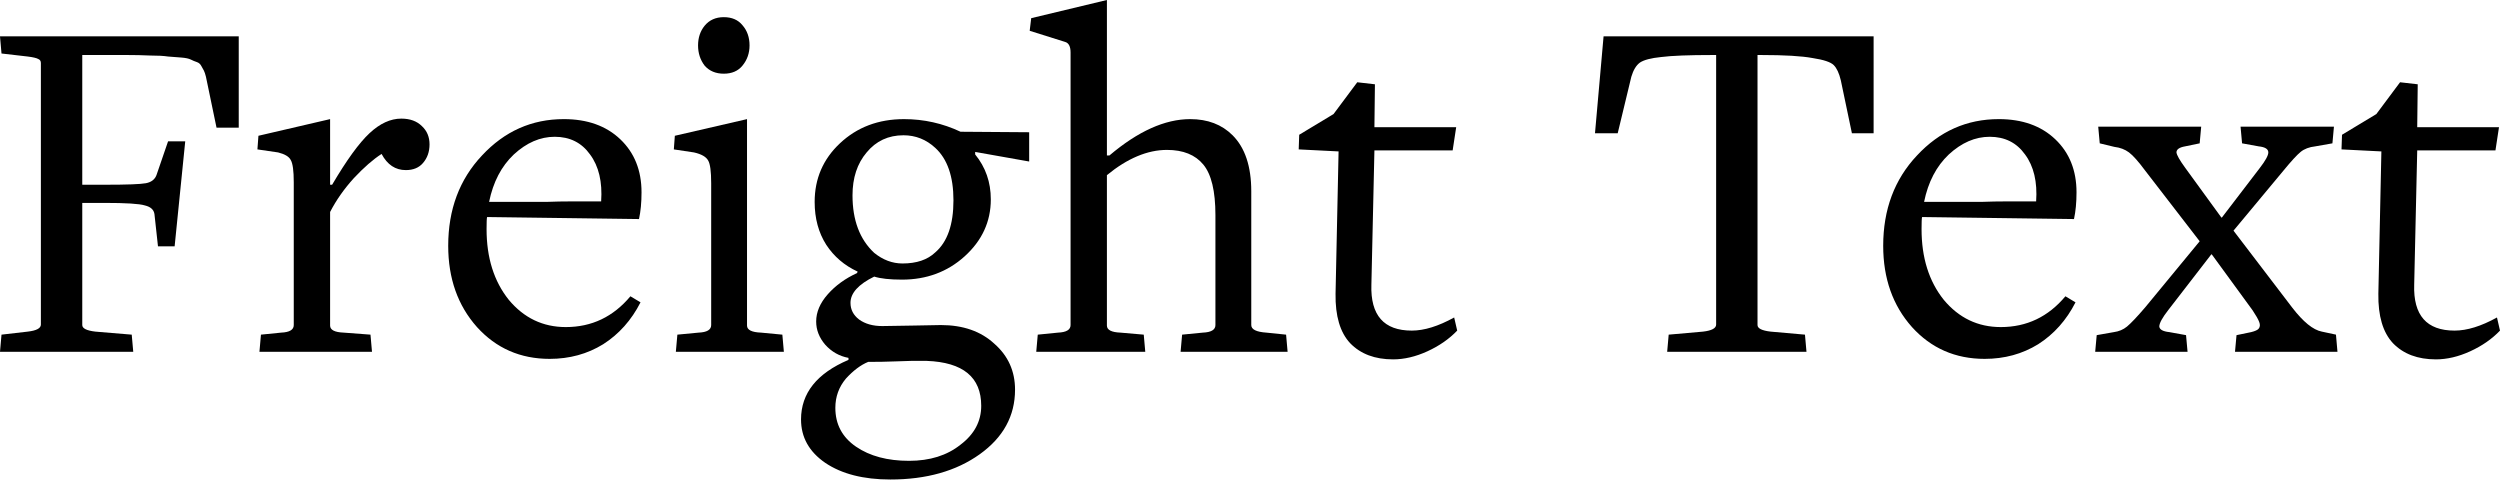 <?xml version="1.0" encoding="UTF-8" standalone="no"?>
<svg
   width="59.436mm"
   height="11.4mm"
   version="1.1"
   viewBox="0 0 59.436 11.4"
   id="svg6"
   xmlns="http://www.w3.org/2000/svg"
   xmlns:svg="http://www.w3.org/2000/svg">
  <defs
     id="defs10" />
  <g
     aria-label="Freight Text"
     id="text4"
     style="font-size:12px;line-height:1.25;font-family:FreightTextProBook-Regular"
     transform="translate(-11.087,-20.362)">
    <path
       d="m 16.763,23.398 h -0.528 l -0.252,-1.212 q -0.024,-0.096 -0.048,-0.144 -0.024,-0.048 -0.06,-0.108 -0.036,-0.072 -0.108,-0.096 -0.072,-0.024 -0.144,-0.06 -0.072,-0.036 -0.228,-0.048 -0.156,-0.012 -0.312,-0.024 -0.156,-0.024 -0.432,-0.024 -0.264,-0.012 -0.54,-0.012 h -0.696 -0.372 v 3.084 h 0.552 q 0.768,0 0.96,-0.036 0.192,-0.036 0.252,-0.192 l 0.276,-0.804 h 0.408 l -0.252,2.496 h -0.396 l -0.084,-0.768 q -0.024,-0.156 -0.228,-0.204 -0.192,-0.06 -0.96,-0.06 h -0.528 v 2.904 q 0,0.12 0.312,0.156 l 0.864,0.072 0.036,0.408 h -3.168 l 0.036,-0.408 0.624,-0.072 q 0.312,-0.036 0.312,-0.168 v -6.216 q 0,-0.072 -0.06,-0.096 -0.06,-0.036 -0.252,-0.06 l -0.624,-0.072 -0.036,-0.408 h 5.676 z"
       id="path12" />
    <path
       d="m 21.119,23.362 q 0.18,0.168 0.18,0.432 0,0.264 -0.156,0.444 -0.144,0.168 -0.408,0.168 -0.372,0 -0.576,-0.384 -0.3,0.192 -0.66,0.576 -0.348,0.384 -0.564,0.804 v 2.7 q 0,0.156 0.324,0.168 l 0.636,0.048 0.036,0.408 h -2.676 l 0.036,-0.408 0.48,-0.048 q 0.3,-0.012 0.3,-0.18 v -3.396 q 0,-0.408 -0.072,-0.528 -0.06,-0.12 -0.3,-0.18 l -0.492,-0.072 0.024,-0.324 1.704,-0.396 v 1.56 h 0.048 q 0.516,-0.876 0.888,-1.224 0.372,-0.348 0.756,-0.348 0.312,0 0.492,0.18 z"
       id="path14" />
    <path
       d="m 26.315,27.55 q -0.324,0.636 -0.888,0.996 -0.564,0.348 -1.272,0.348 -1.044,0 -1.728,-0.756 -0.684,-0.768 -0.684,-1.932 0,-1.296 0.804,-2.148 0.804,-0.864 1.944,-0.864 0.84,0 1.344,0.48 0.504,0.48 0.504,1.26 0,0.36 -0.06,0.636 l -3.612,-0.048 q -0.012,0.048 -0.012,0.288 0,1.02 0.528,1.68 0.54,0.648 1.356,0.648 0.924,0 1.536,-0.732 z m -0.936,-2.4 q 0.048,-0.696 -0.264,-1.116 -0.3,-0.42 -0.84,-0.42 -0.516,0 -0.972,0.42 -0.444,0.42 -0.588,1.128 h 0.204 0.48 q 0.36,0 0.672,0 0.312,-0.012 0.624,-0.012 h 0.504 q 0.192,0 0.18,0 z"
       id="path16" />
    <path
       d="m 28.907,21.442 q 0,0.276 -0.168,0.48 -0.156,0.192 -0.444,0.192 -0.288,0 -0.456,-0.192 -0.156,-0.204 -0.156,-0.48 0,-0.276 0.156,-0.468 0.168,-0.204 0.456,-0.204 0.288,0 0.444,0.192 0.168,0.192 0.168,0.48 z m 0.816,7.284 h -2.568 l 0.036,-0.408 0.504,-0.048 q 0.3,-0.012 0.3,-0.18 v -3.372 q 0,-0.42 -0.072,-0.54 -0.072,-0.132 -0.336,-0.192 l -0.48,-0.072 0.024,-0.324 1.716,-0.396 v 4.908 q 0,0.156 0.336,0.168 l 0.504,0.048 z"
       id="path18" />
    <path
       d="m 35.555,24.202 -1.284,-0.228 v 0.06 q 0.372,0.456 0.372,1.068 0,0.792 -0.624,1.356 -0.612,0.552 -1.488,0.552 -0.432,0 -0.66,-0.072 -0.564,0.276 -0.564,0.624 0,0.24 0.204,0.396 0.216,0.156 0.552,0.156 0.216,0 0.744,-0.012 0.528,-0.012 0.648,-0.012 0.792,0 1.272,0.444 0.492,0.432 0.492,1.092 0,0.936 -0.84,1.536 -0.84,0.6 -2.124,0.6 -0.96,0 -1.548,-0.396 -0.576,-0.396 -0.576,-1.032 0,-0.936 1.128,-1.416 v -0.048 q -0.324,-0.06 -0.552,-0.312 -0.216,-0.252 -0.216,-0.552 0,-0.336 0.276,-0.648 0.276,-0.312 0.696,-0.504 0,-0.012 0.012,-0.024 v -0.012 q -0.468,-0.216 -0.744,-0.636 -0.276,-0.432 -0.276,-1.02 0,-0.828 0.6,-1.392 0.612,-0.576 1.524,-0.576 0.708,0 1.344,0.3 l 1.632,0.012 z m -1.14,5.808 q 0,-1.02 -1.296,-1.068 h -0.372 q -0.072,0 -0.372,0.012 -0.3,0.012 -0.648,0.012 -0.264,0.108 -0.528,0.396 -0.252,0.3 -0.252,0.696 0,0.588 0.492,0.924 0.492,0.336 1.26,0.336 0.744,0 1.224,-0.384 0.492,-0.372 0.492,-0.924 z m -0.66,-4.884 q 0,-0.852 -0.432,-1.248 -0.324,-0.3 -0.756,-0.3 -0.54,0 -0.876,0.408 -0.336,0.396 -0.336,1.02 0,0.888 0.516,1.368 0.312,0.252 0.672,0.252 0.504,0 0.78,-0.264 0.432,-0.372 0.432,-1.236 z"
       id="path20" />
    <path
       d="m 41.699,28.726 h -2.544 l 0.036,-0.408 0.492,-0.048 q 0.3,-0.012 0.3,-0.18 v -2.616 q 0,-0.852 -0.288,-1.2 -0.288,-0.348 -0.864,-0.348 -0.696,0 -1.428,0.6 v 3.576 q 0,0.156 0.324,0.168 l 0.552,0.048 0.036,0.408 h -2.592 l 0.036,-0.408 0.48,-0.048 q 0.3,-0.012 0.3,-0.18 v -6.48 q 0,-0.216 -0.132,-0.252 l -0.84,-0.264 0.036,-0.3 1.8,-0.432 v 3.696 h 0.06 q 1.02,-0.864 1.92,-0.864 0.624,0 1.008,0.384 0.444,0.444 0.444,1.332 v 3.18 q 0,0.156 0.36,0.18 l 0.468,0.048 z"
       id="path22" />
    <path
       d="m 45.731,28.222 q -0.288,0.3 -0.708,0.492 -0.42,0.192 -0.816,0.192 -0.648,0 -1.02,-0.384 -0.36,-0.384 -0.348,-1.176 l 0.072,-3.384 -0.948,-0.048 0.012,-0.348 0.816,-0.492 0.564,-0.756 0.42,0.048 -0.012,1.02 h 1.944 l -0.084,0.552 h -1.86 l -0.072,3.192 q -0.036,1.092 0.96,1.092 0.444,0 1.008,-0.312 z"
       id="path24" />
    <path
       d="m 55.631,23.53 h -0.516 l -0.264,-1.26 q -0.06,-0.252 -0.168,-0.36 -0.108,-0.108 -0.504,-0.168 -0.384,-0.072 -1.224,-0.072 h -0.084 v 6.42 q 0,0.12 0.312,0.156 l 0.816,0.072 0.036,0.408 h -3.312 l 0.036,-0.408 0.816,-0.072 q 0.312,-0.036 0.312,-0.168 v -6.408 h -0.084 q -0.852,0 -1.224,0.048 -0.36,0.036 -0.504,0.132 -0.132,0.096 -0.204,0.336 l -0.324,1.344 h -0.54 l 0.204,-2.304 h 6.42 z"
       id="path26" />
    <path
       d="m 60.431,27.55 q -0.324,0.636 -0.888,0.996 -0.564,0.348 -1.272,0.348 -1.044,0 -1.728,-0.756 -0.684,-0.768 -0.684,-1.932 0,-1.296 0.804,-2.148 0.804,-0.864 1.944,-0.864 0.84,0 1.344,0.48 0.504,0.48 0.504,1.26 0,0.36 -0.06,0.636 l -3.612,-0.048 q -0.012,0.048 -0.012,0.288 0,1.02 0.528,1.68 0.54,0.648 1.356,0.648 0.924,0 1.536,-0.732 z m -0.936,-2.4 q 0.048,-0.696 -0.264,-1.116 -0.3,-0.42 -0.84,-0.42 -0.516,0 -0.972,0.42 -0.444,0.42 -0.588,1.128 h 0.204 0.48 q 0.36,0 0.672,0 0.312,-0.012 0.624,-0.012 h 0.504 q 0.192,0 0.18,0 z"
       id="path28" />
    <path
       d="m 66.659,28.726 h -2.436 l 0.036,-0.396 0.348,-0.072 q 0.144,-0.036 0.18,-0.084 0.048,-0.06 0.012,-0.156 -0.036,-0.096 -0.156,-0.276 l -0.972,-1.332 h -0.012 l -1.02,1.32 q -0.216,0.276 -0.216,0.396 0.012,0.108 0.24,0.132 l 0.396,0.072 0.036,0.396 h -2.196 l 0.036,-0.396 0.408,-0.072 q 0.18,-0.024 0.312,-0.132 0.144,-0.12 0.432,-0.456 l 1.296,-1.572 -1.296,-1.68 q -0.24,-0.324 -0.384,-0.432 -0.144,-0.108 -0.348,-0.132 l -0.348,-0.084 -0.036,-0.396 h 2.448 l -0.036,0.396 -0.348,0.072 q -0.204,0.036 -0.204,0.144 0.012,0.096 0.204,0.36 l 0.864,1.188 h 0.012 l 0.9,-1.176 q 0.204,-0.264 0.204,-0.372 0,-0.12 -0.228,-0.144 l -0.396,-0.072 -0.036,-0.396 h 2.22 l -0.036,0.396 -0.408,0.072 q -0.216,0.024 -0.348,0.132 -0.132,0.108 -0.408,0.444 l -1.188,1.428 1.392,1.824 q 0.396,0.516 0.708,0.576 l 0.336,0.072 z"
       id="path30" />
    <path
       d="m 70.523,28.222 q -0.288,0.3 -0.708,0.492 -0.42,0.192 -0.816,0.192 -0.648,0 -1.02,-0.384 -0.36,-0.384 -0.348,-1.176 l 0.072,-3.384 -0.948,-0.048 0.012,-0.348 0.816,-0.492 0.564,-0.756 0.42,0.048 -0.012,1.02 h 1.944 l -0.084,0.552 h -1.86 l -0.072,3.192 q -0.036,1.092 0.96,1.092 0.444,0 1.008,-0.312 z"
       id="path32" />
  </g>
</svg>
